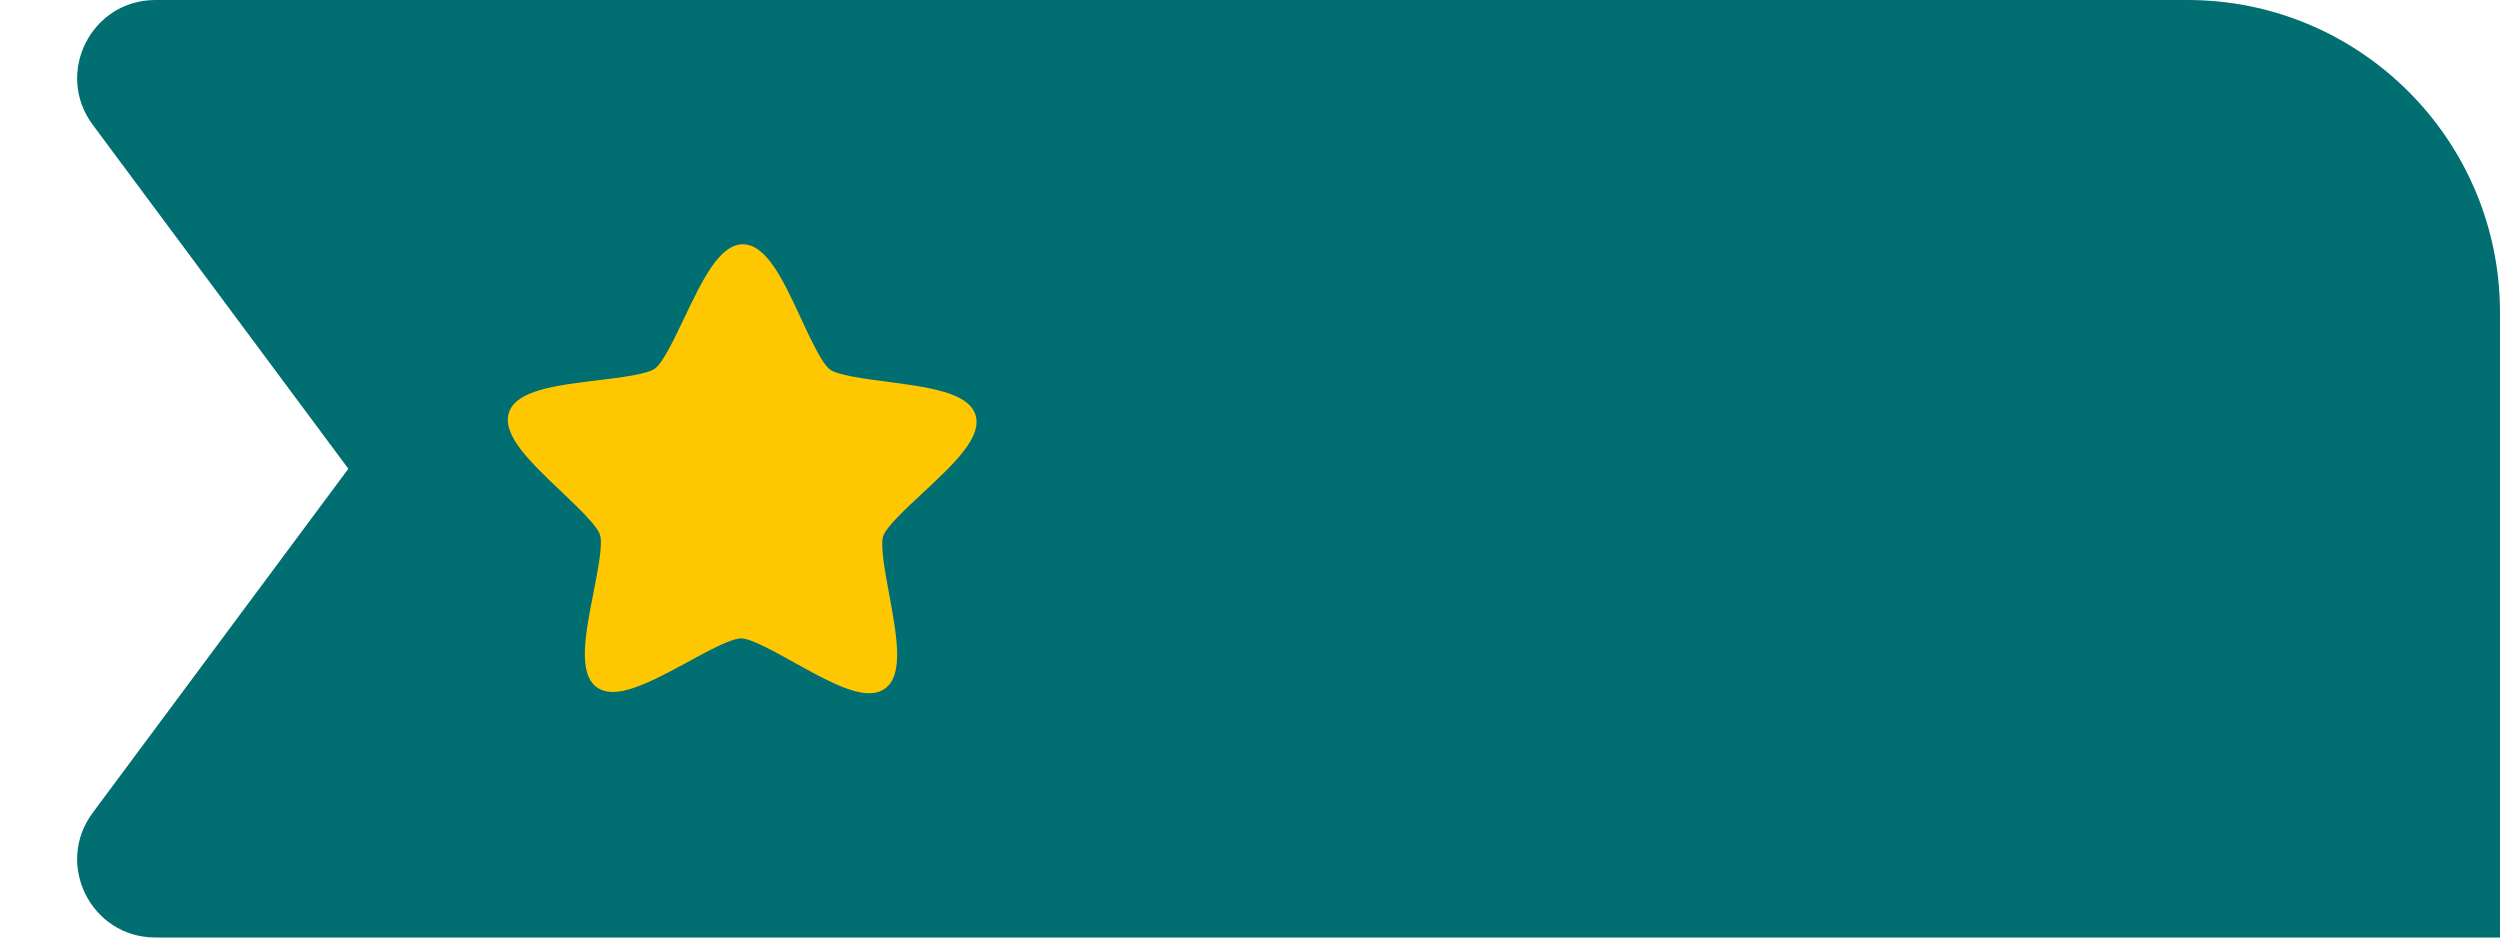 <svg width="64" height="24" viewBox="0 0 64 24" fill="none" xmlns="http://www.w3.org/2000/svg">
<path d="M2.373 3.193C1.392 1.873 2.334 0 3.978 0H56C60.418 0 64 3.582 64 8V24H3.978C2.334 24 1.392 22.127 2.373 20.807L8.918 12L2.373 3.193Z" fill="#016E72"/>
<g clip-path="url(#clip0_4817_2231)">
<path d="M24.972 10.62C24.788 10.045 23.775 9.913 22.703 9.771C22.115 9.694 21.448 9.607 21.246 9.458C21.043 9.309 20.76 8.7 20.51 8.161C20.055 7.181 19.624 6.256 19.021 6.255L19.01 6.253C18.412 6.263 17.977 7.176 17.514 8.146C17.259 8.682 16.969 9.289 16.766 9.436C16.562 9.582 15.894 9.664 15.305 9.735C14.233 9.866 13.219 9.988 13.03 10.56C12.841 11.133 13.581 11.836 14.365 12.58C14.796 12.989 15.283 13.452 15.36 13.691C15.437 13.929 15.307 14.591 15.193 15.172C14.985 16.231 14.789 17.234 15.275 17.593C15.391 17.676 15.537 17.718 15.709 17.714C16.205 17.706 16.918 17.321 17.608 16.947C18.124 16.664 18.71 16.346 18.971 16.343C19.223 16.343 19.811 16.67 20.329 16.959C21.035 17.351 21.764 17.756 22.261 17.747C22.416 17.745 22.548 17.705 22.656 17.628C23.145 17.276 22.958 16.273 22.762 15.21C22.654 14.627 22.533 13.964 22.609 13.726C22.688 13.488 23.181 13.031 23.616 12.625C24.407 11.889 25.155 11.195 24.972 10.62Z" fill="#FFC700"/>
</g>
<defs>
<clipPath id="clip0_4817_2231">
<rect width="12" height="12" fill="white" transform="translate(13 6)"/>
</clipPath>
</defs>
</svg>
